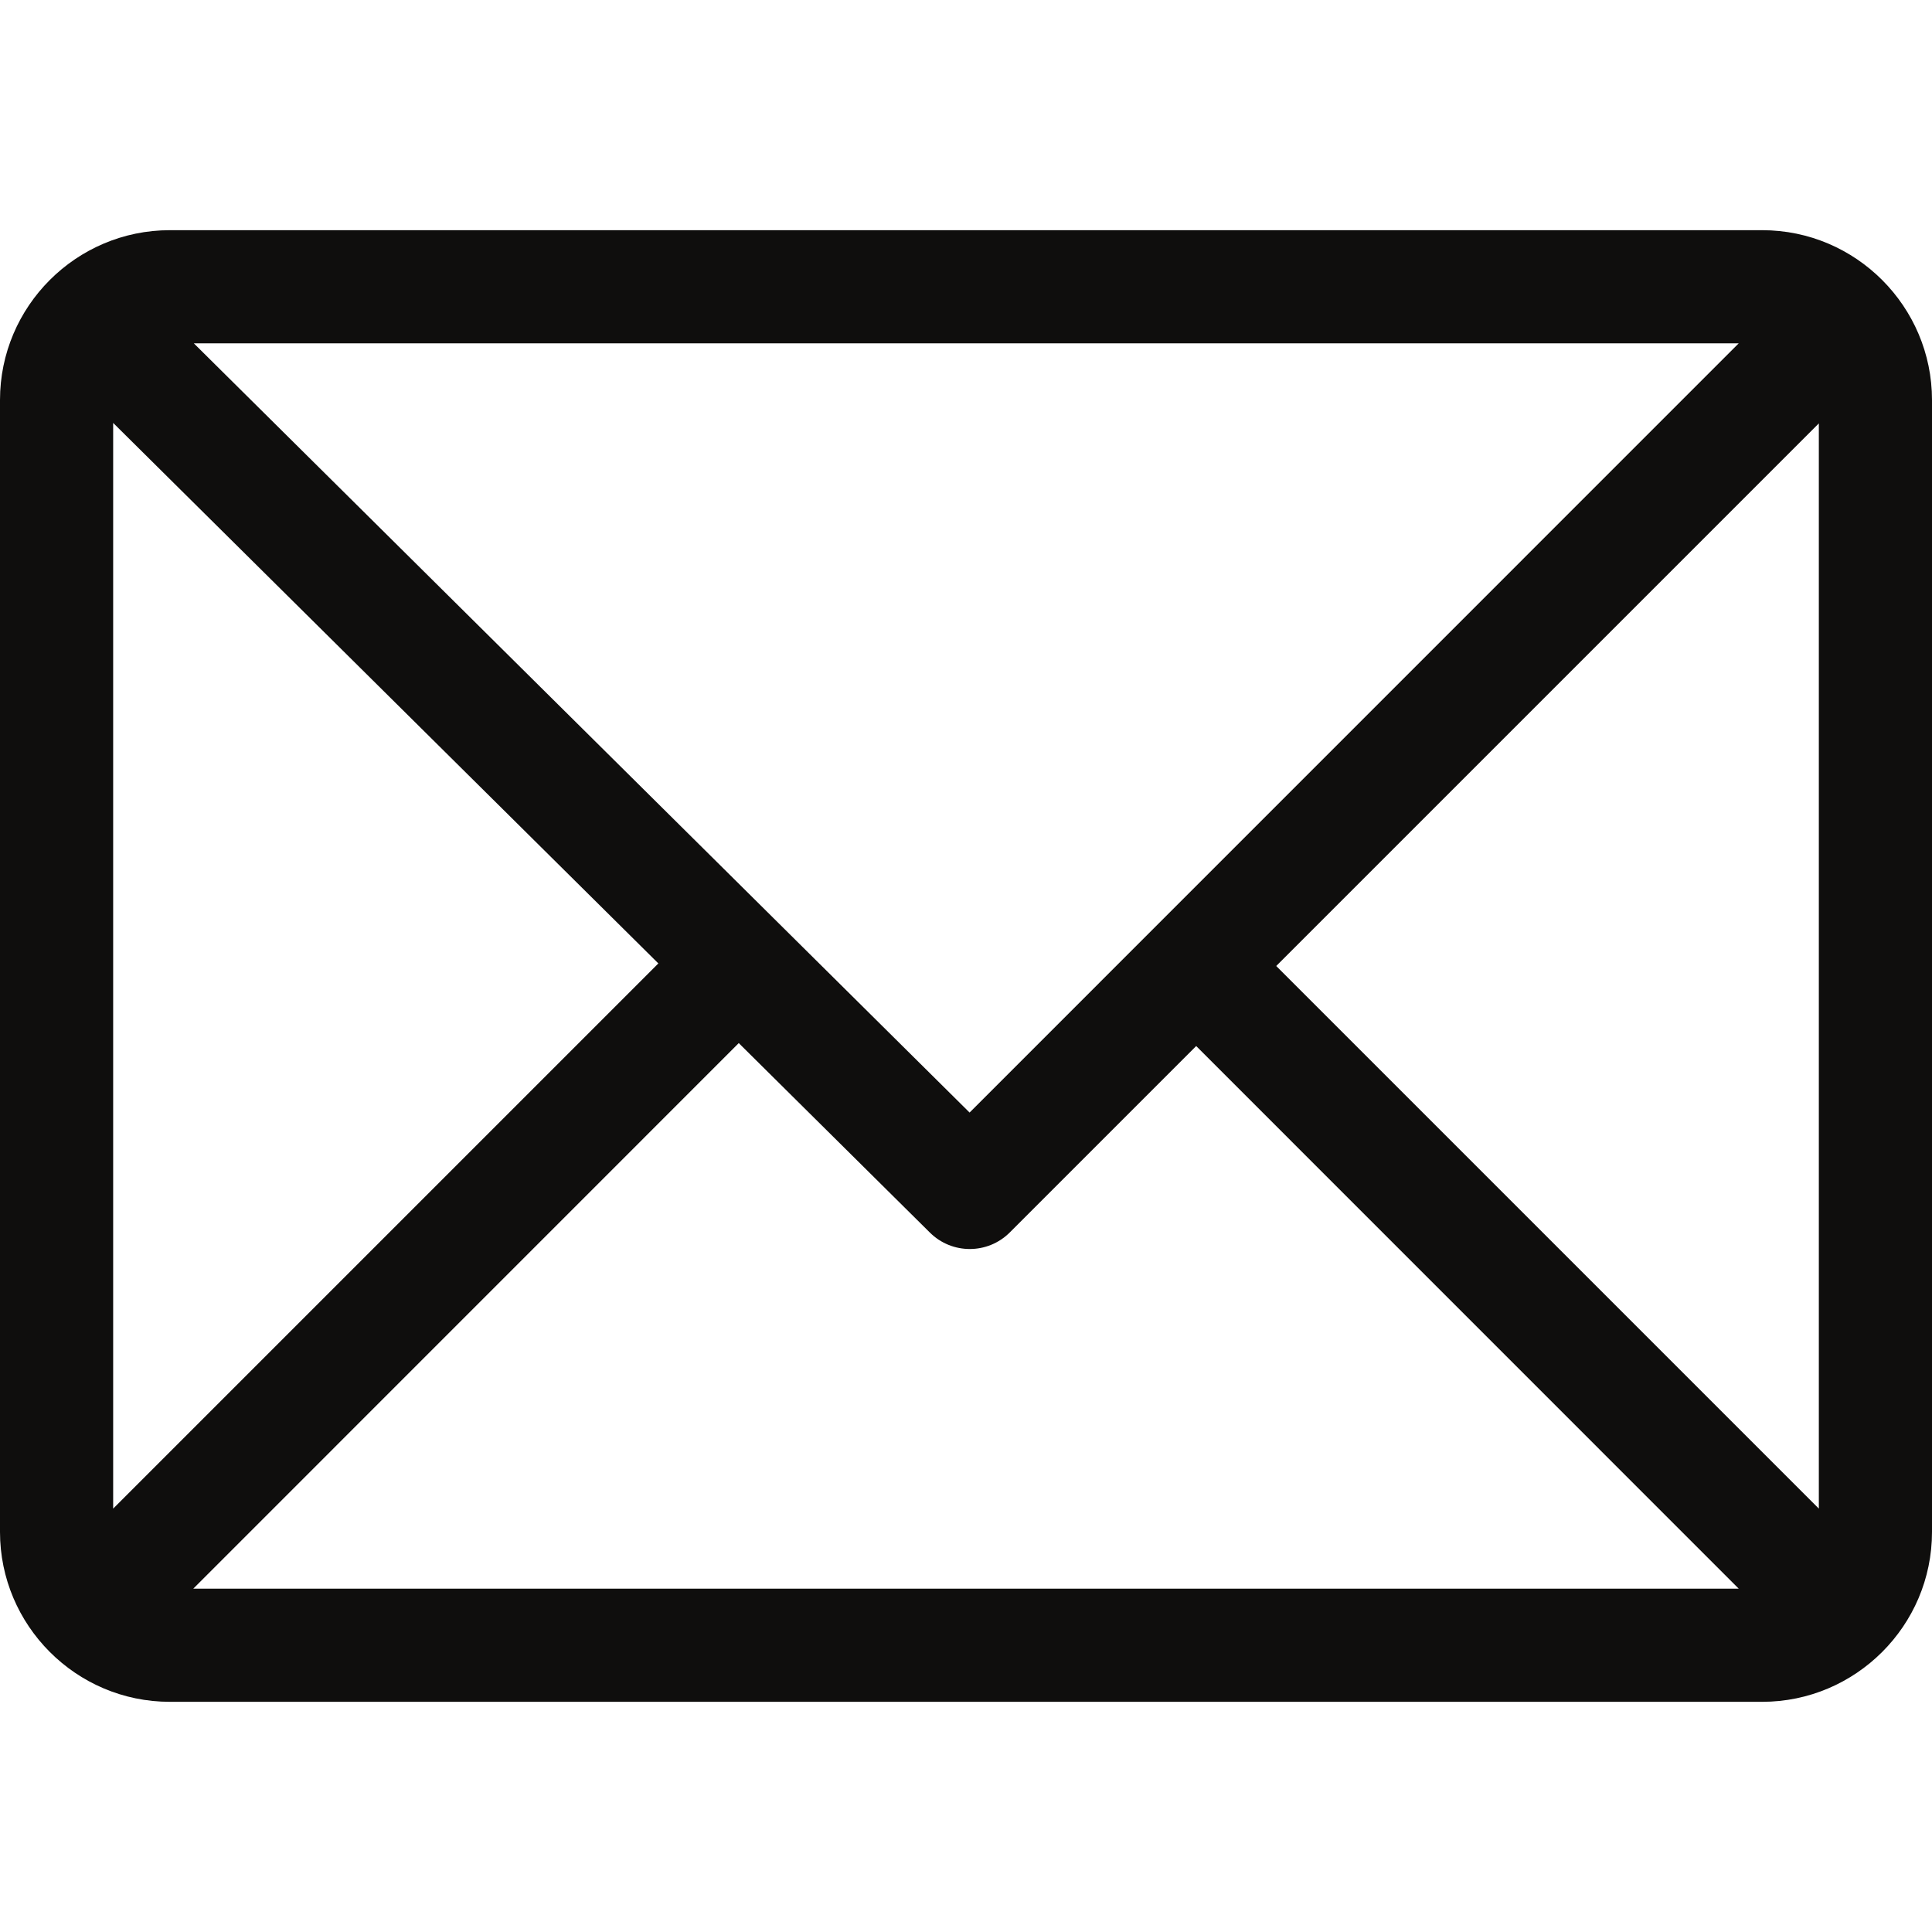 <?xml version="1.0" encoding="UTF-8"?> <svg xmlns="http://www.w3.org/2000/svg" width="21" height="21" viewBox="0 0 21 21" fill="none"> <path d="M19.154 2.502H1.846C0.829 2.502 0 3.33 0 4.348V16.652C0 17.666 0.826 18.498 1.846 18.498H19.154C20.168 18.498 21 17.672 21 16.652V4.348C21 3.334 20.174 2.502 19.154 2.502ZM18.899 3.732L10.539 12.093L2.107 3.732H18.899ZM1.23 16.398V4.597L7.156 10.472L1.23 16.398ZM2.101 17.268L8.03 11.338L10.108 13.398C10.348 13.636 10.736 13.636 10.976 13.396L13.002 11.37L18.899 17.268H2.101ZM19.77 16.398L13.872 10.5L19.77 4.602V16.398Z" fill="#0F0E0D"></path> </svg> 